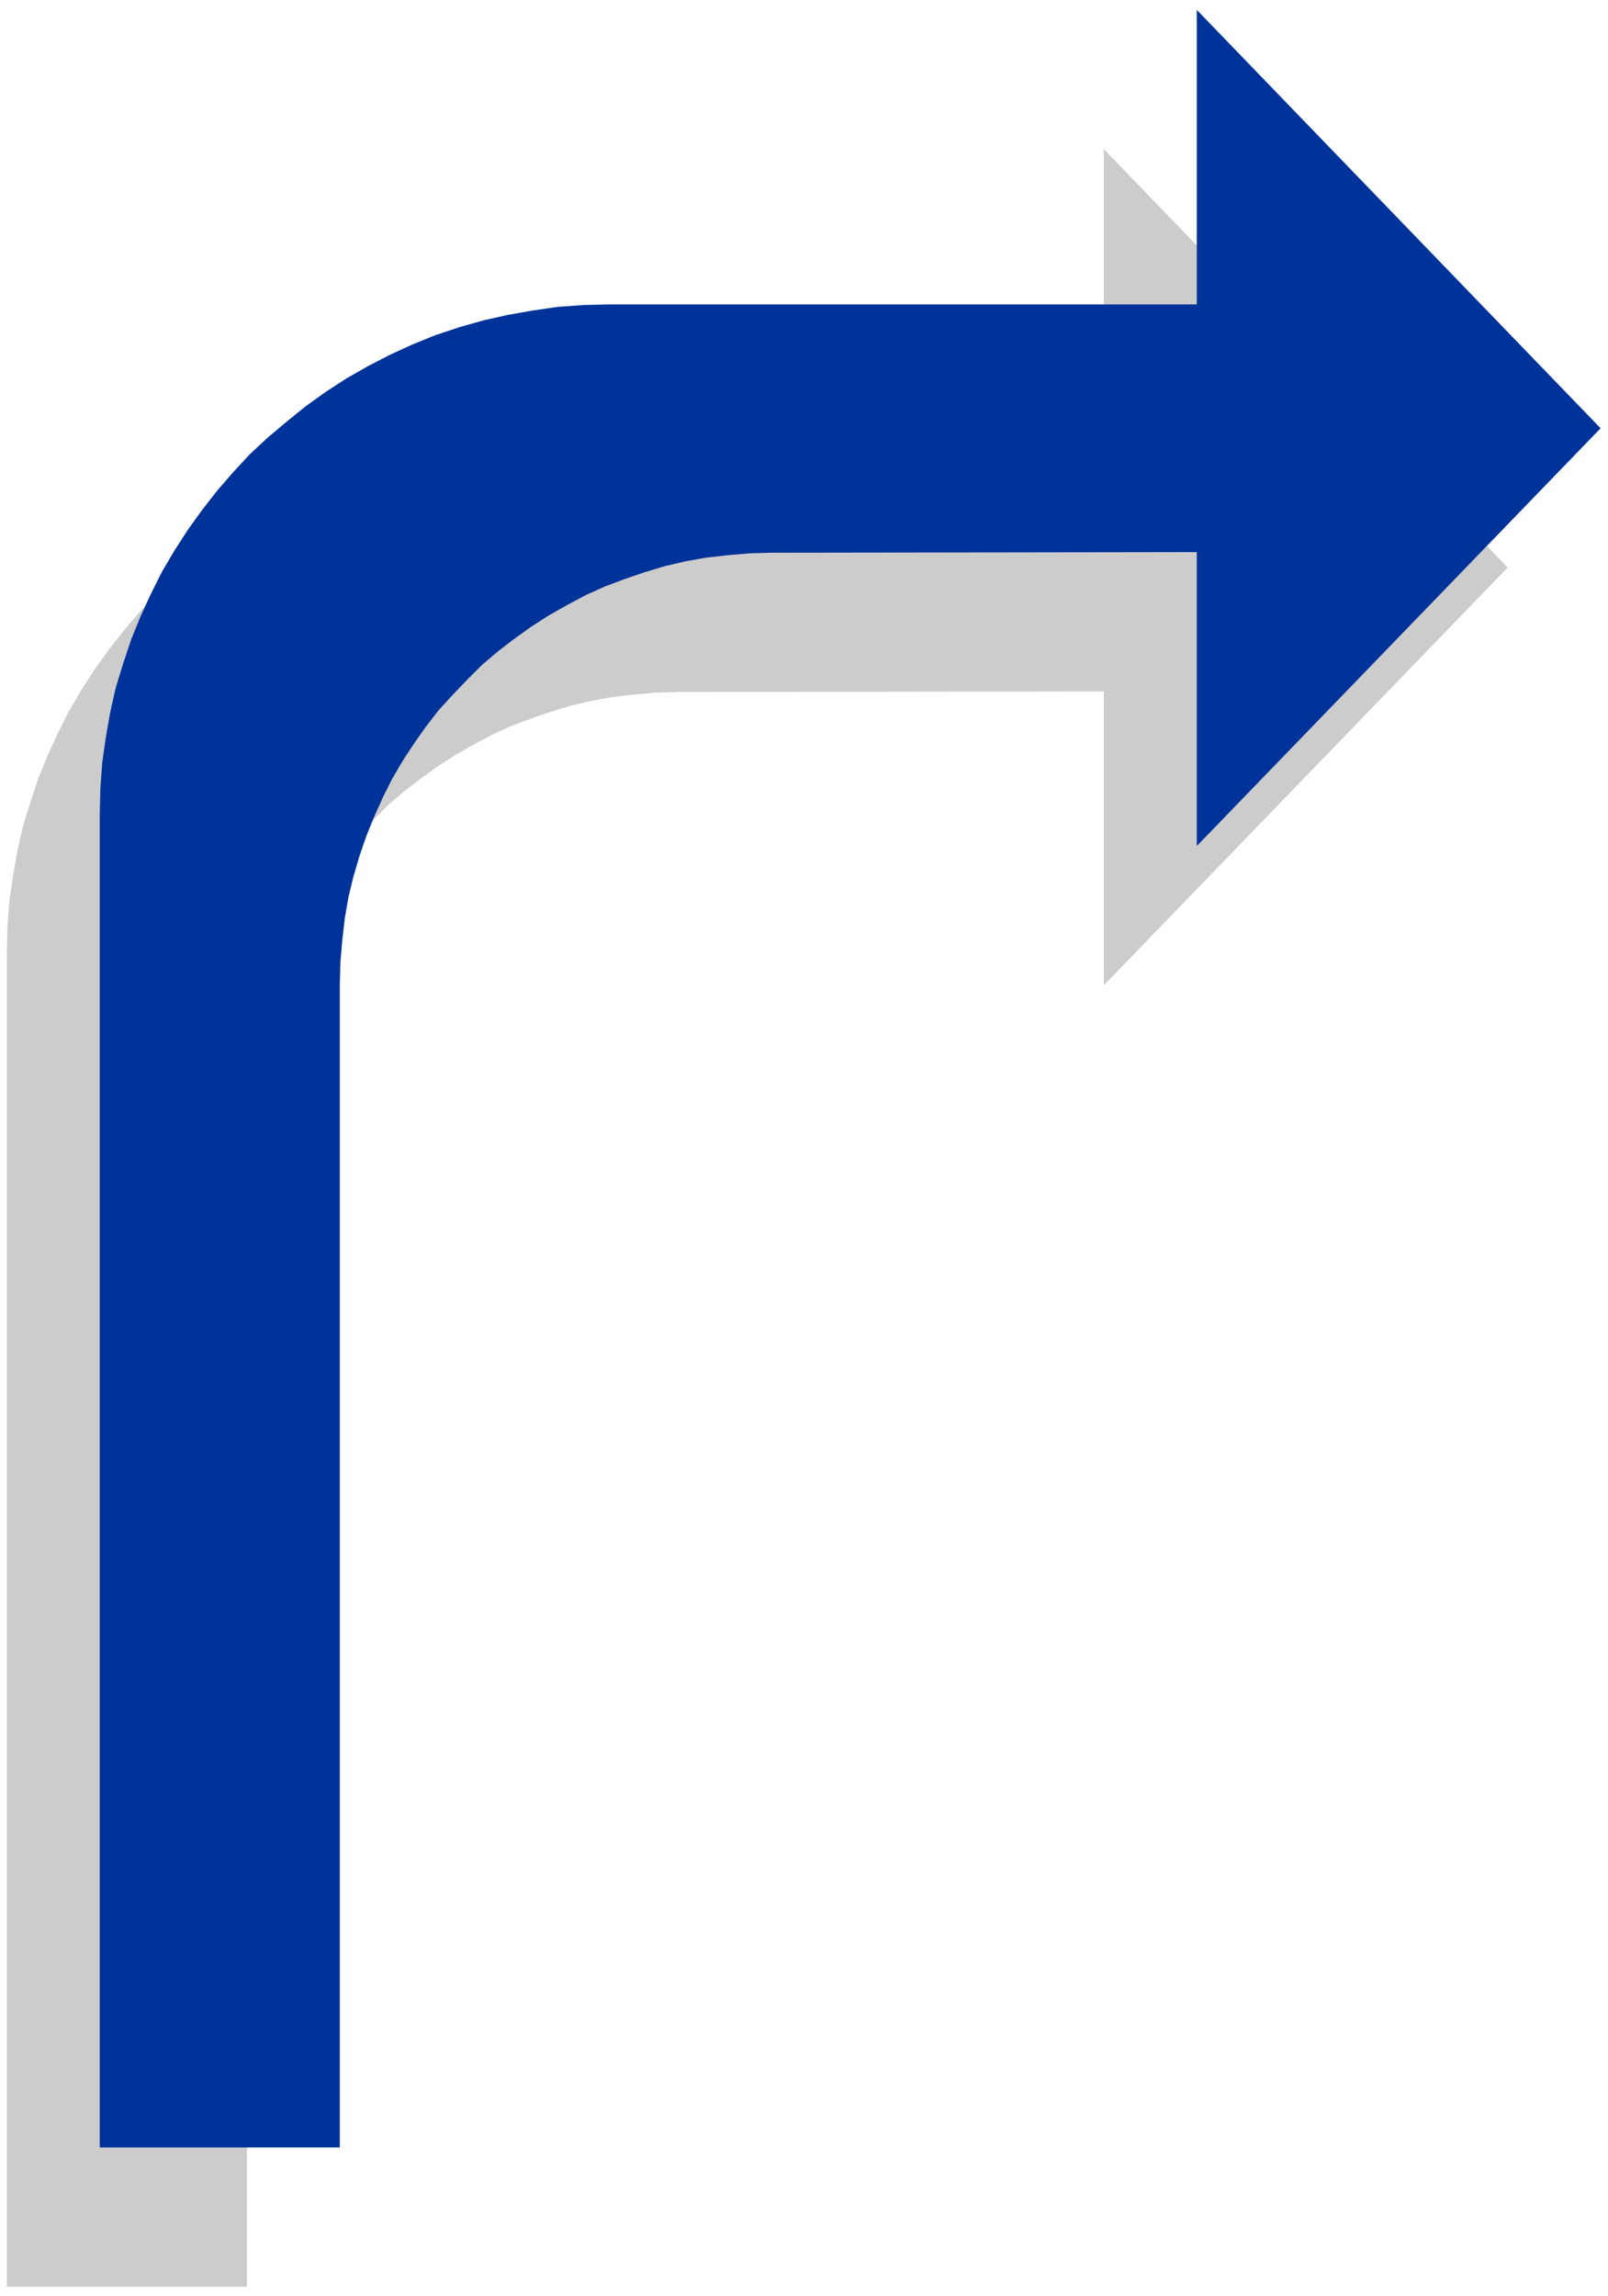 <svg xmlns="http://www.w3.org/2000/svg" width="414.24" height="591.2" fill-rule="evenodd" stroke-linecap="round" preserveAspectRatio="none" viewBox="0 0 2612 3726"><style>.pen2{stroke:none}</style><path d="M0 0h2612v3726H0z" style="fill:none;stroke:none"/><path d="m1793 1122-691 1-36 1-35 3-35 4-34 6-34 8-33 10-32 11-32 12-31 14-30 16-30 17-28 18-28 20-26 20-26 22-24 24-23 24-23 25-21 27-19 27-19 29-17 29-15 30-14 31-13 32-11 32-10 34-8 33-6 35-4 35-3 35-1 36v1888H11V1548l1-42 3-42 6-42 7-40 9-40 12-39 13-39 15-37 17-37 18-36 20-34 22-34 23-32 25-32 26-30 27-29 29-27 31-26 31-25 32-23 34-22 35-20 35-18 37-17 37-15 39-13 39-11 40-9 40-7 41-6 42-3 42-1h954V242l656 679-656 678v-477z" class="pen2" style="fill:#ccc"/><path d="m1944 896-691 1-36 1-35 3-35 4-34 6-34 8-33 10-32 11-32 12-31 14-30 16-30 17-28 18-28 20-26 20-26 22-24 24-23 24-23 25-21 27-19 27-19 29-17 29-15 30-14 31-13 32-11 32-10 34-8 33-6 35-4 35-3 35-1 36v1888H162V1322l1-42 3-42 6-42 7-40 9-40 12-39 13-39 15-37 17-37 18-36 20-34 22-34 23-32 25-32 26-30 27-29 29-27 31-26 31-25 32-23 34-22 35-20 35-18 37-17 37-15 39-13 39-11 40-9 40-7 41-6 42-3 42-1h954V16l656 679-656 678V896z" class="pen2" style="fill:#039"/></svg>
